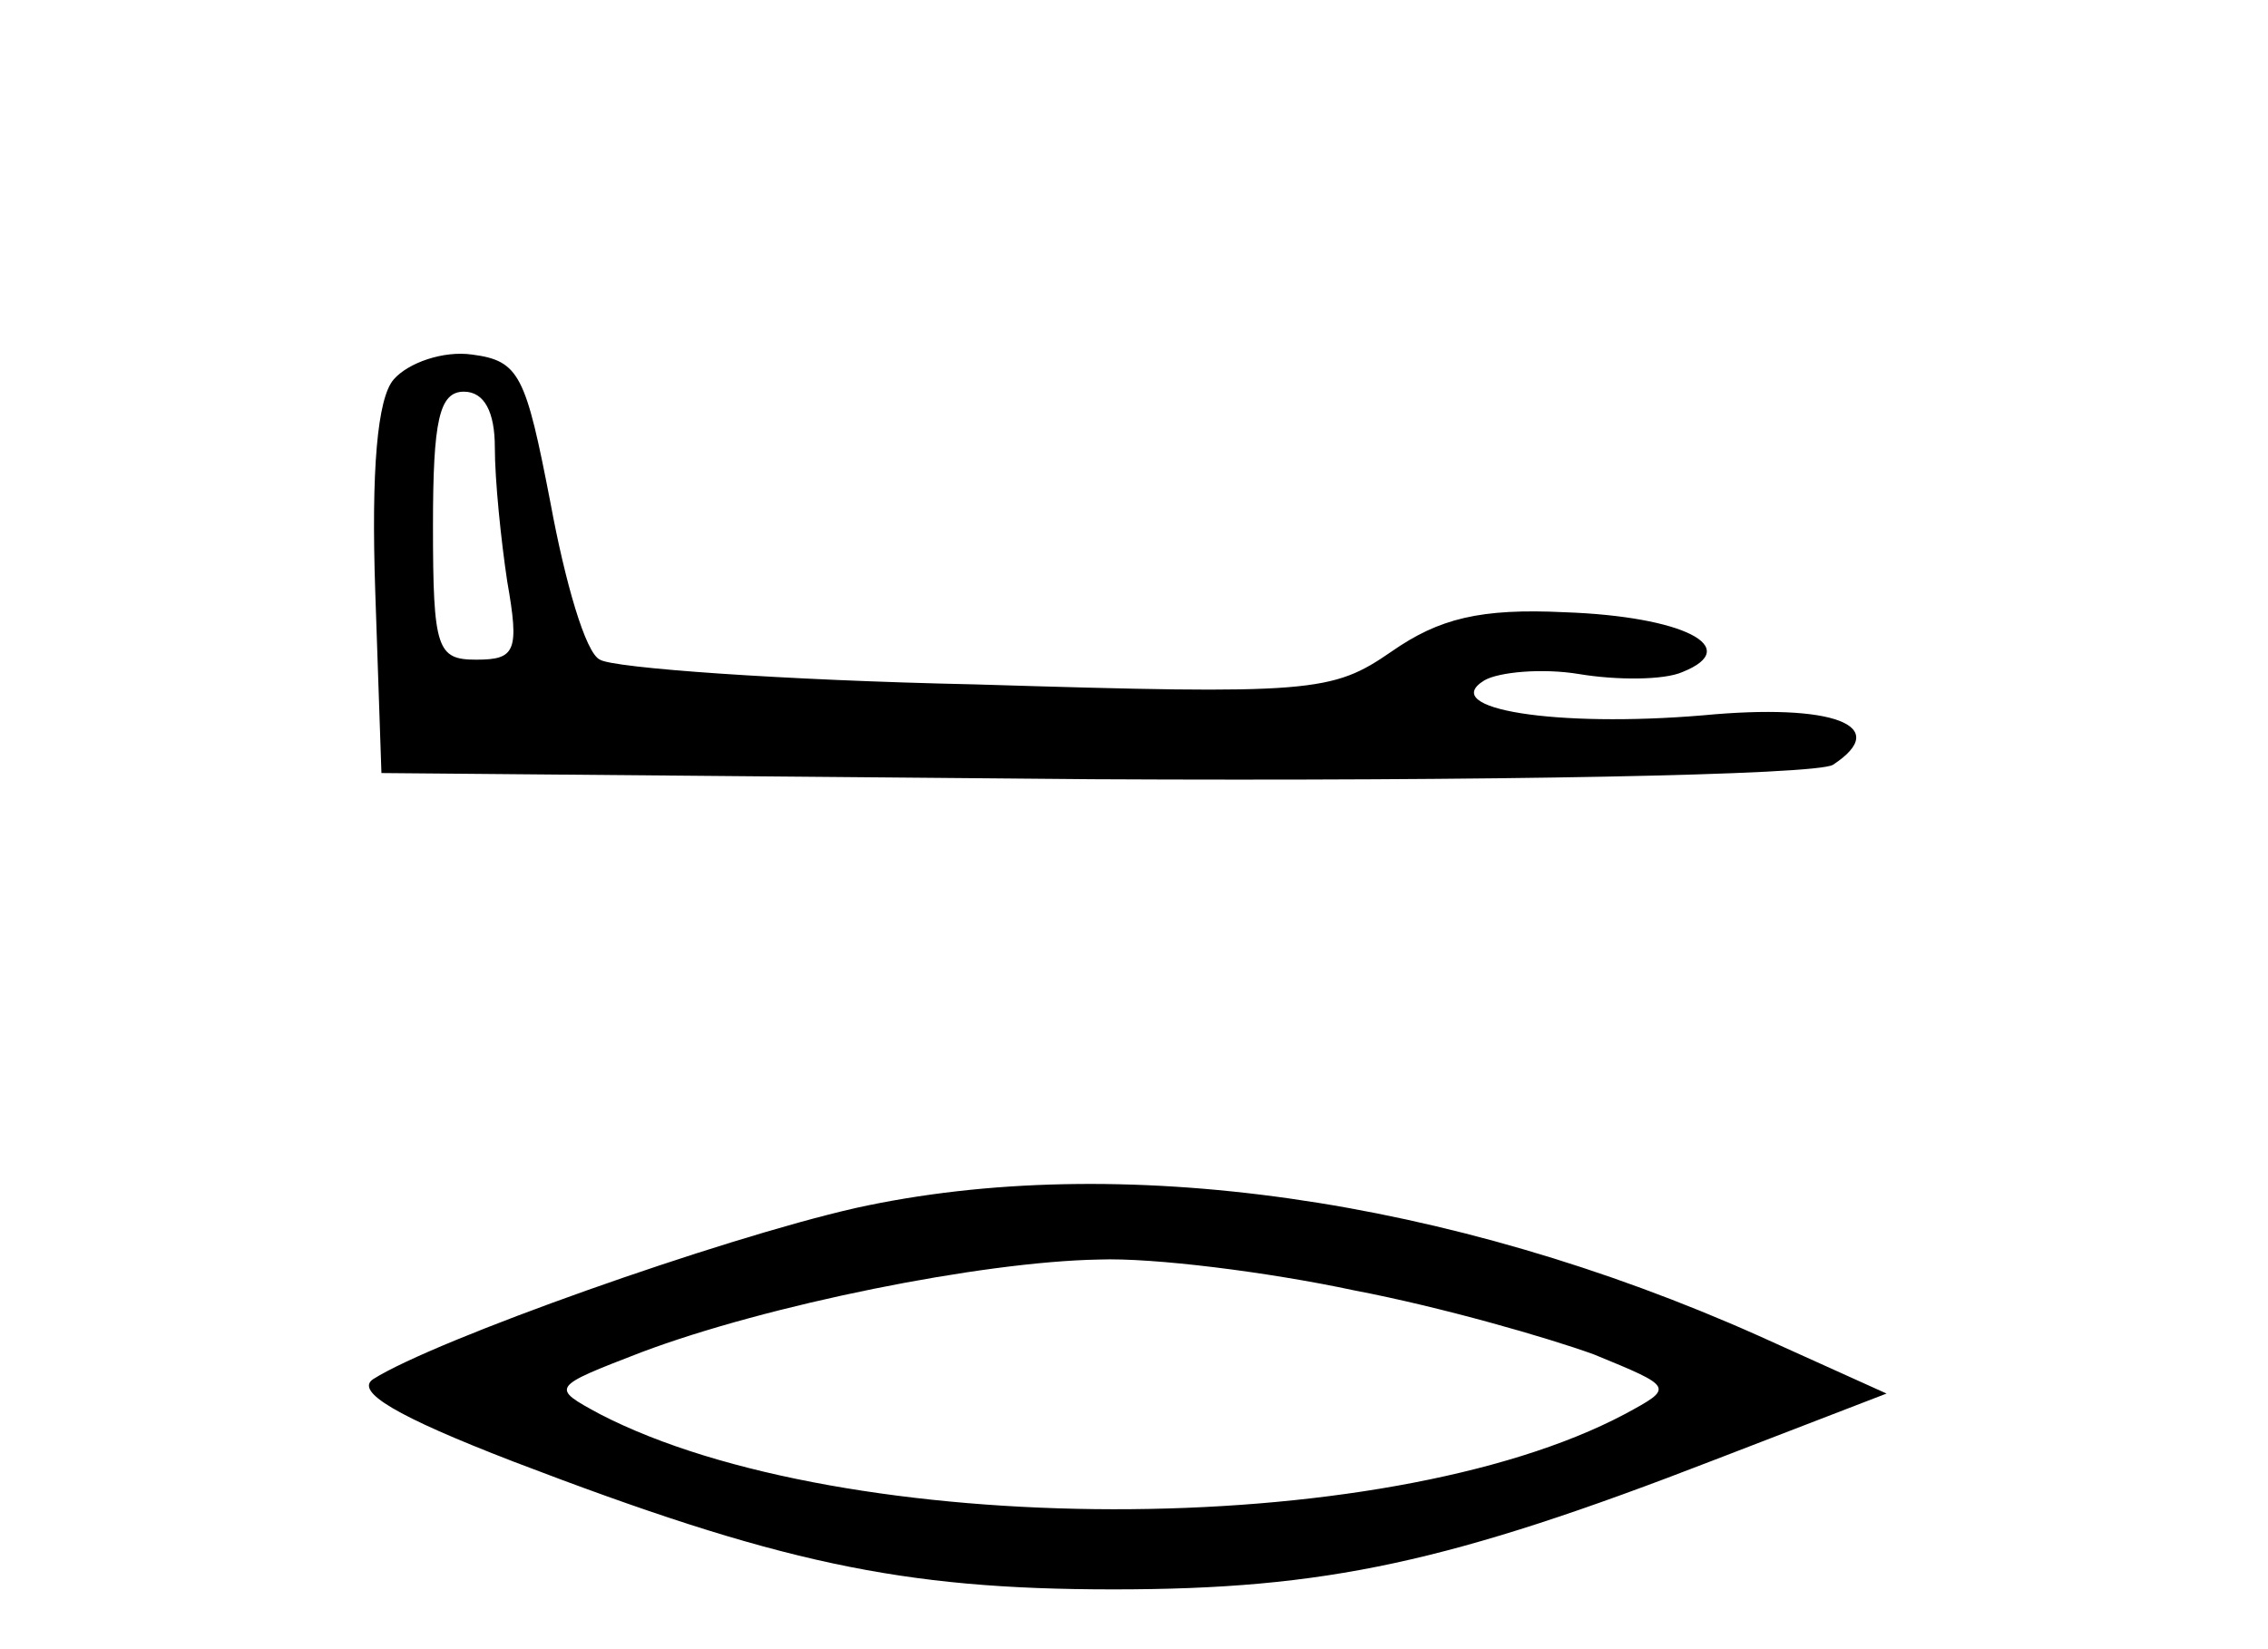 <?xml version="1.0" standalone="no"?>
<!DOCTYPE svg PUBLIC "-//W3C//DTD SVG 20010904//EN"
 "http://www.w3.org/TR/2001/REC-SVG-20010904/DTD/svg10.dtd">
<svg version="1.0" xmlns="http://www.w3.org/2000/svg"
 width="110pt" height="80pt" viewBox="0 0 110 80"
 preserveAspectRatio="xMidYMid meet">
<g transform="translate(0,80) scale(0.1,-0.1)"
fill="#000000" stroke="none">
<path d="M191 616 c-8 -9 -11 -44 -9 -103 l3 -88 345 -3 c192 -1 351 2 359 7
29 19 0 30 -63 24 -71 -6 -129 3 -106 17 7 4 28 6 46 3 18 -3 41 -3 50 1 30
12 0 27 -57 29 -41 2 -61 -3 -84 -19 -29 -20 -38 -21 -202 -16 -94 2 -176 8
-182 12 -7 3 -17 38 -24 76 -12 62 -15 69 -38 72 -14 2 -31 -4 -38 -12z m49
-33 c0 -16 3 -45 6 -65 6 -34 4 -38 -15 -38 -19 0 -21 5 -21 65 0 51 3 65 15
65 10 0 15 -10 15 -27z"/>
<path d="M415 214 c-66 -15 -204 -64 -234 -83 -9 -6 11 -18 68 -40 128 -49
188 -62 291 -62 103 0 163 13 292 63 l83 32 -62 28 c-150 67 -311 90 -438 62z
m242 -40 c42 -8 94 -23 116 -31 39 -16 39 -16 15 -29 -117 -62 -379 -61 -497
0 -24 13 -24 13 20 30 61 23 165 44 222 45 26 1 82 -6 124 -15z"/>
</g>
</svg>
